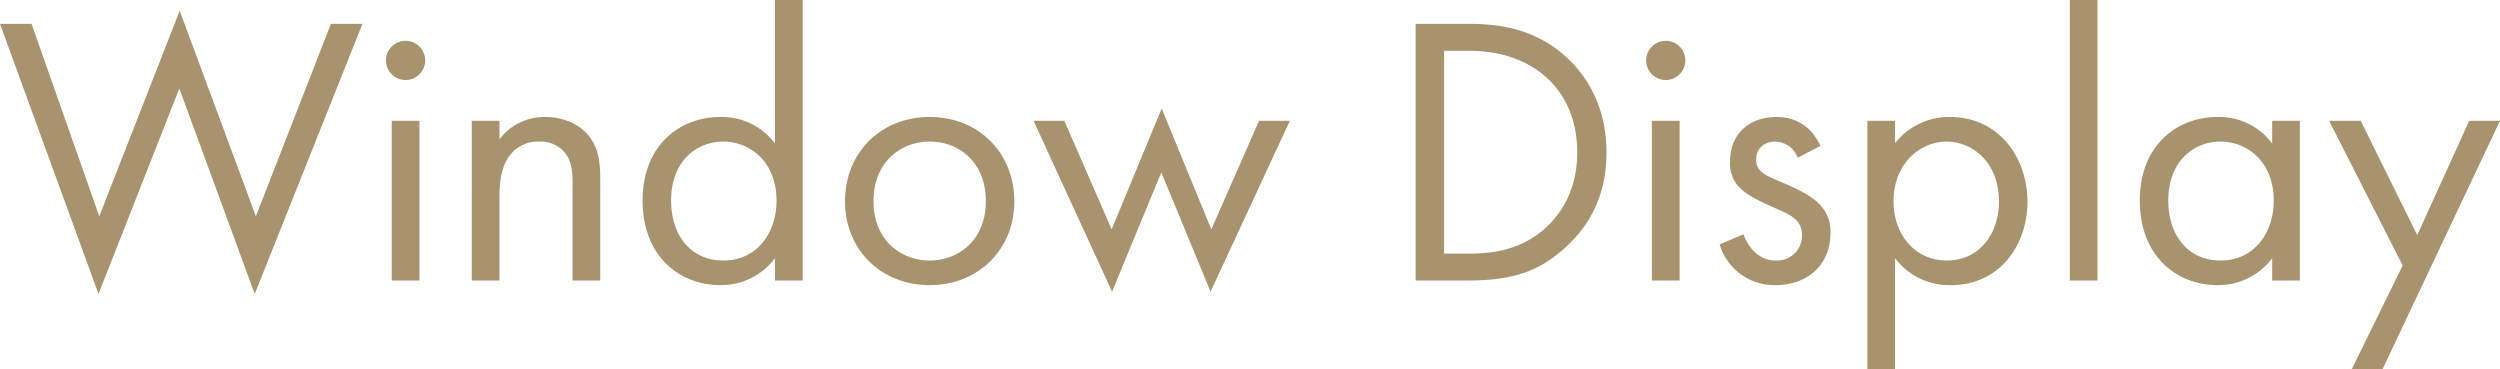 <svg xmlns="http://www.w3.org/2000/svg" width="584.73" height="86.31" viewBox="0 0 584.73 86.31">
  <path id="パス_8242" data-name="パス 8242" d="M-292.365-60.03l23.04,63.18,18.9-48.06,17.64,48.06,25.2-63.18h-7.38l-17.55,45-17.82-48.06-18.81,48.06-15.84-45Zm91.62,22.68V0h6.48V-37.35Zm-1.35-14.13a4.609,4.609,0,0,0,4.59,4.59,4.609,4.609,0,0,0,4.59-4.59,4.609,4.609,0,0,0-4.59-4.59A4.609,4.609,0,0,0-202.1-51.48ZM-182.025,0h6.48V-19.53c0-2.7.18-7.11,2.7-10.08a8.167,8.167,0,0,1,6.57-2.88,7.329,7.329,0,0,1,6.12,2.7c1.53,1.98,1.71,4.59,1.71,6.84V0h6.48V-23.13c0-4.14-.27-7.2-2.16-9.99-2.25-3.33-6.3-5.13-10.71-5.13a13.176,13.176,0,0,0-10.71,5.22v-4.32h-6.48Zm70.92-32.04a15.453,15.453,0,0,0-12.78-6.21c-9.54,0-18.18,6.66-18.18,19.53,0,13.14,8.73,19.8,18.18,19.8a15.755,15.755,0,0,0,12.78-6.3V0h6.48V-65.61h-6.48Zm-12.06-.45c5.76,0,12.42,4.23,12.42,13.86,0,7.38-4.5,13.95-12.42,13.95-7.74,0-12.24-6.03-12.24-14.04C-135.405-27.81-129.555-32.49-123.165-32.49Zm48.24,33.57c11.34,0,19.8-8.28,19.8-19.62s-8.37-19.71-19.8-19.71-19.8,8.37-19.8,19.71S-86.265,1.08-74.925,1.08Zm0-33.57c6.84,0,13.14,4.77,13.14,13.95,0,9.09-6.39,13.86-13.14,13.86-6.66,0-13.14-4.68-13.14-13.86C-88.065-27.63-81.765-32.49-74.925-32.49Zm24.3-4.86,18.36,39.96,11.52-27.9,11.52,27.9L9.315-37.35h-7.2L-9.045-11.97l-11.61-28.26-11.7,28.26-11.07-25.38ZM38.745,0h12.15c10.71,0,16.47-2.25,21.96-6.93,4.32-3.69,10.53-10.44,10.53-23.04,0-10.8-4.77-18.45-10.26-23.04-7.56-6.39-16.11-7.02-22.14-7.02H38.745ZM45.4-53.73h5.85c15.21,0,25.29,9.36,25.29,23.76,0,8.55-3.6,14.49-8.1,18.27-5.85,4.86-12.42,5.4-17.19,5.4H45.4ZM94-37.35V0h6.48V-37.35Zm-1.35-14.13a4.609,4.609,0,0,0,4.59,4.59,4.609,4.609,0,0,0,4.59-4.59,4.609,4.609,0,0,0-4.59-4.59A4.609,4.609,0,0,0,92.655-51.48Zm40.77,19.98c-2.97-6.39-8.28-6.75-10.26-6.75-6.3,0-10.89,3.87-10.89,10.44a8.112,8.112,0,0,0,1.71,5.49c1.71,2.07,4.59,3.51,9.09,5.49,3.51,1.53,6.03,2.7,6.03,6.21a5.8,5.8,0,0,1-6.12,5.94c-4.68,0-6.84-4.14-7.56-6.12l-5.58,2.34a13.357,13.357,0,0,0,13.05,9.54c7.2,0,12.87-4.41,12.87-12.24a8.842,8.842,0,0,0-1.98-6.03c-1.44-1.8-3.96-3.51-9.36-5.76-4.23-1.8-6.03-2.61-6.03-5.31,0-2.88,2.16-4.23,4.5-4.23a5.727,5.727,0,0,1,5.22,3.78Zm17.46,26.28a15.858,15.858,0,0,0,13.05,6.3c11.34,0,17.91-9.27,17.91-19.53,0-10.08-6.48-19.8-18.18-19.8a16.062,16.062,0,0,0-12.78,6.12v-5.22H144.4V20.7h6.48Zm12.15.54c-7.65,0-12.51-6.21-12.51-13.86,0-9,6.39-13.95,12.42-13.95s12.24,4.86,12.24,14.04C175.185-10.98,170.595-4.68,163.035-4.68Zm28.71-60.93V0h6.48V-65.61Zm47.34,33.57a15.453,15.453,0,0,0-12.78-6.21c-9.54,0-18.18,6.66-18.18,19.53,0,13.14,8.73,19.8,18.18,19.8a15.755,15.755,0,0,0,12.78-6.3V0h6.48V-37.35h-6.48Zm-12.06-.45c5.76,0,12.42,4.23,12.42,13.86,0,7.38-4.5,13.95-12.42,13.95-7.74,0-12.24-6.03-12.24-14.04C214.785-27.81,220.635-32.49,227.025-32.49Zm30.69,53.19h7.2l27.45-58.05h-7.2l-12.15,26.73-13.23-26.73H252.4L269.6-3.51Z" transform="translate(292.365 65.61)" fill="#a8936e"/>
</svg>

